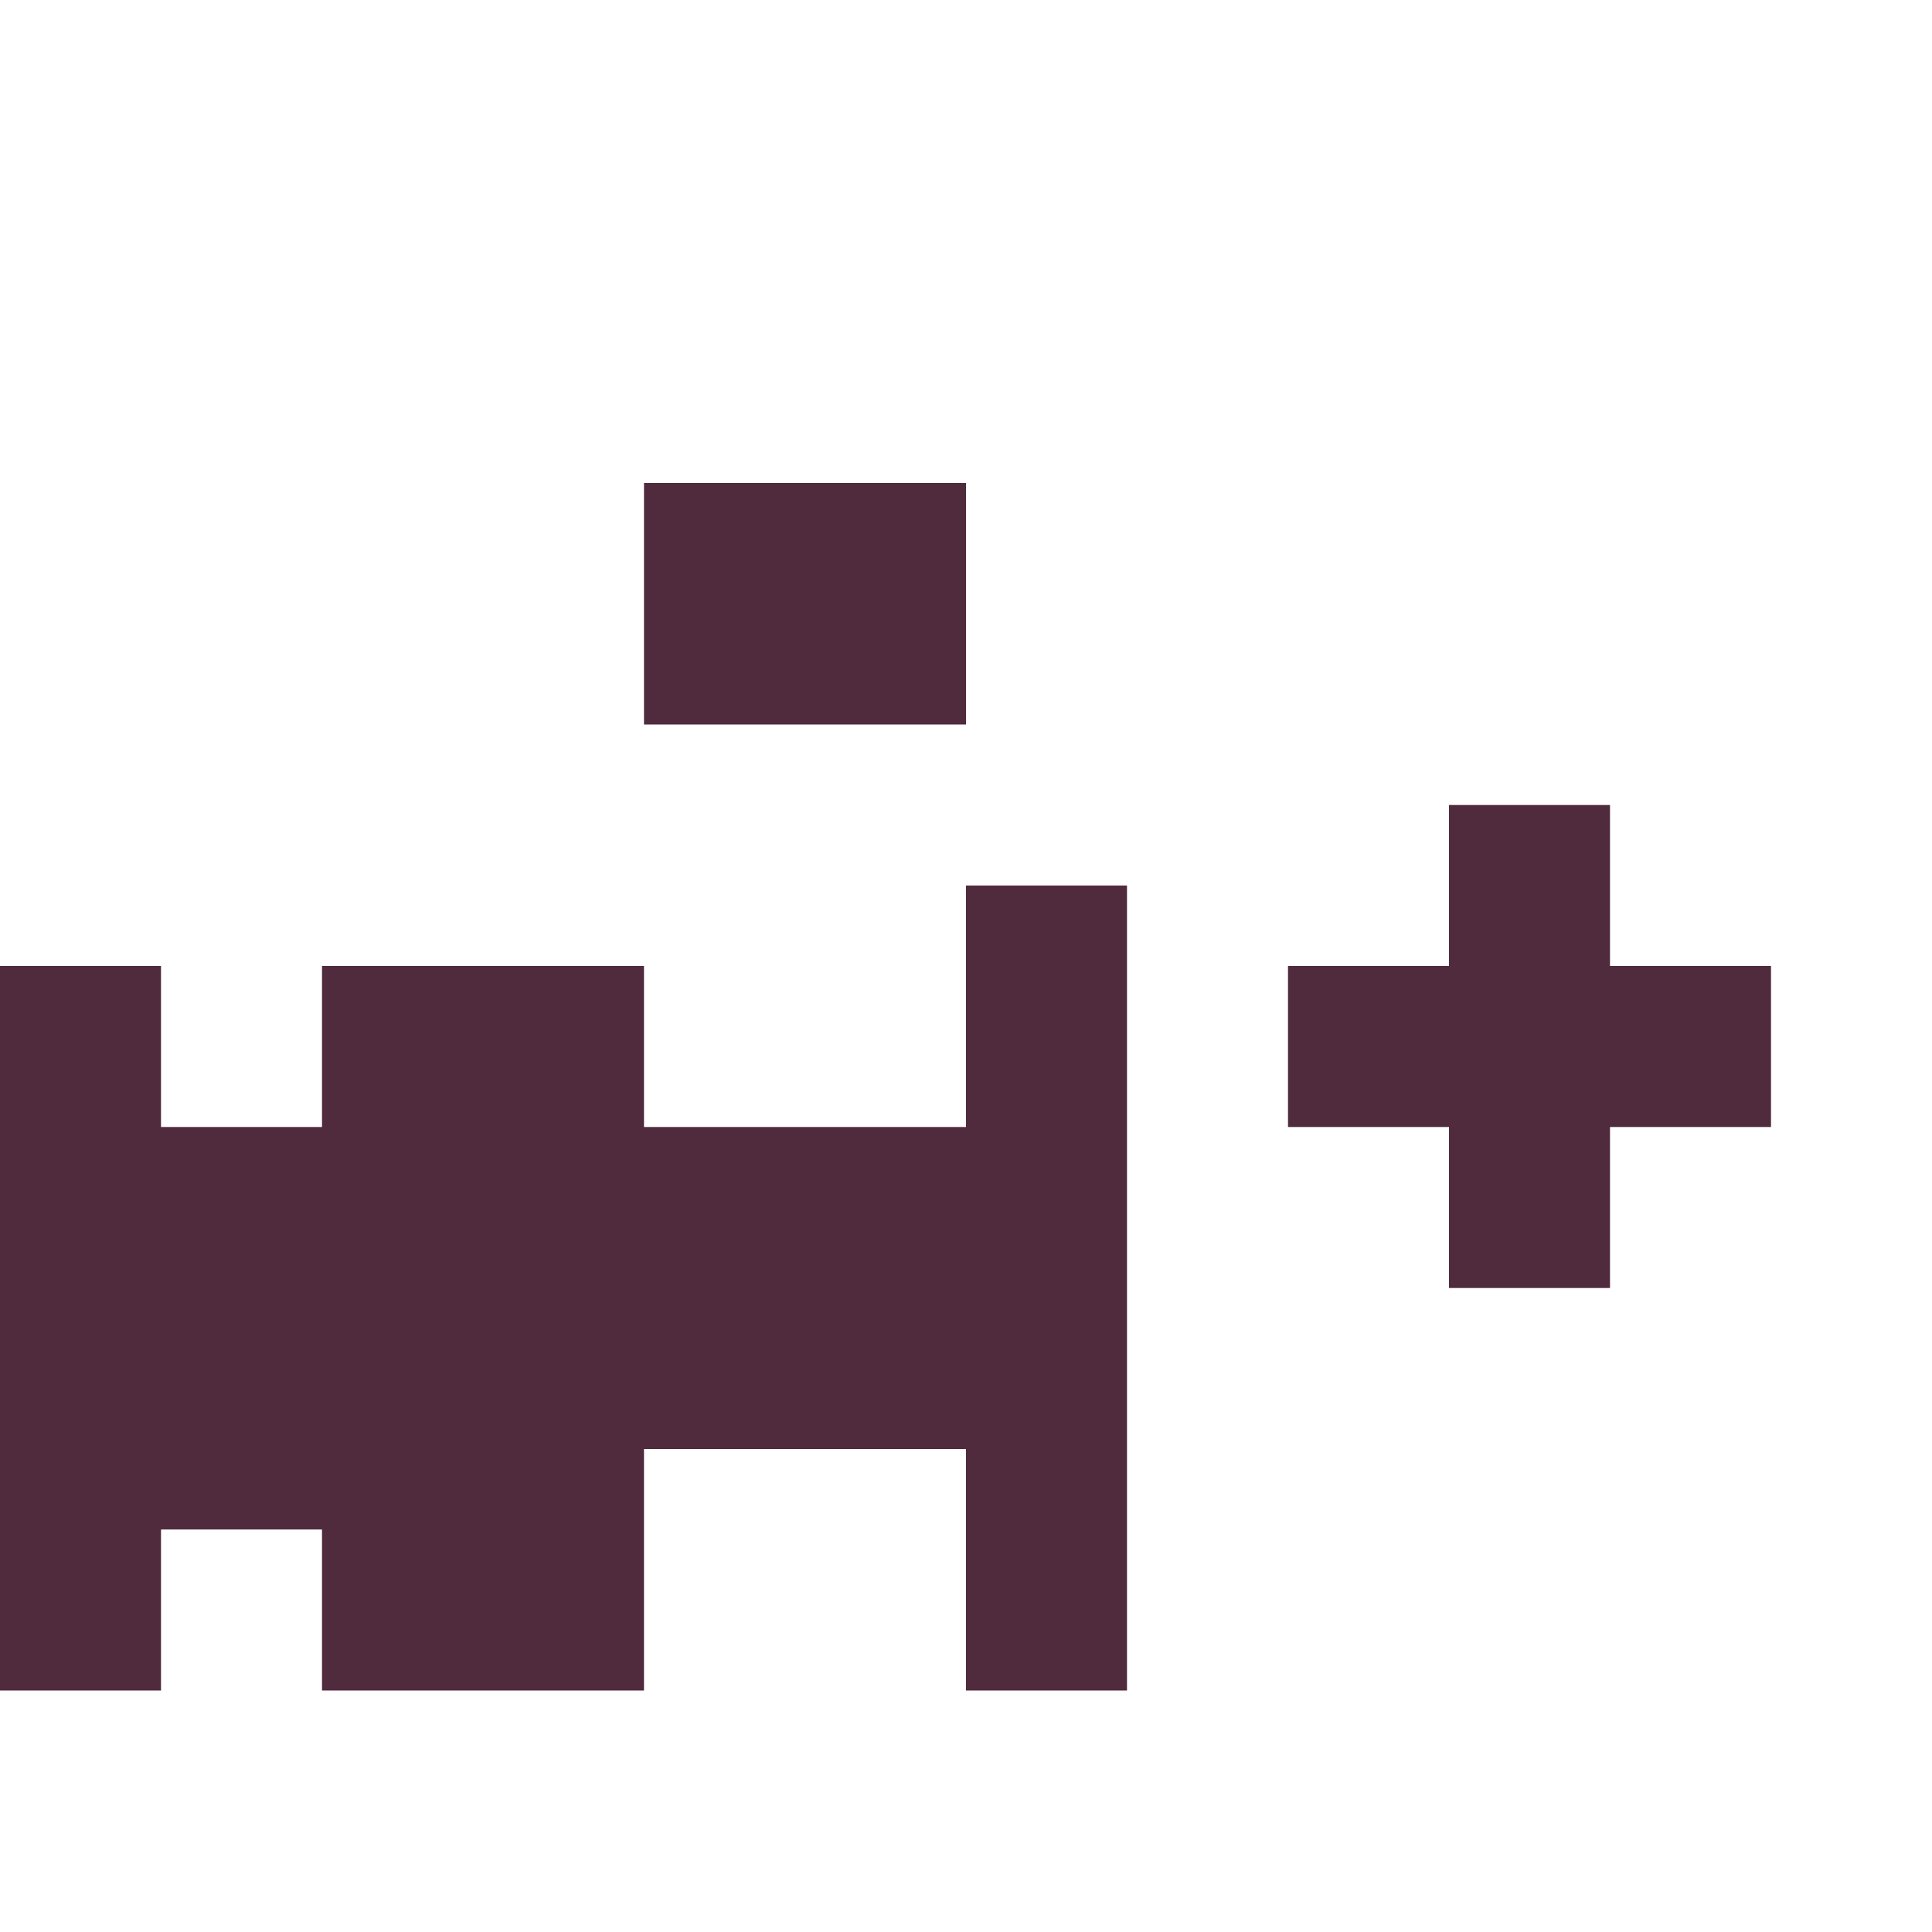 <?xml version="1.0" encoding="UTF-8"?>
<svg width="24" height="24" viewBox="0 0 24 24" fill="none" xmlns="http://www.w3.org/2000/svg">
  <path d="M8 9V12L4 12V14H2V12H0V21H2V19H4V21H8V18L12 18V21H14V11H12V14H8V9H12V6H8V9ZM22 12V14H20V16H18V14H16V12H18V10H20V12H22Z" fill="#502A3D"/>
</svg> 